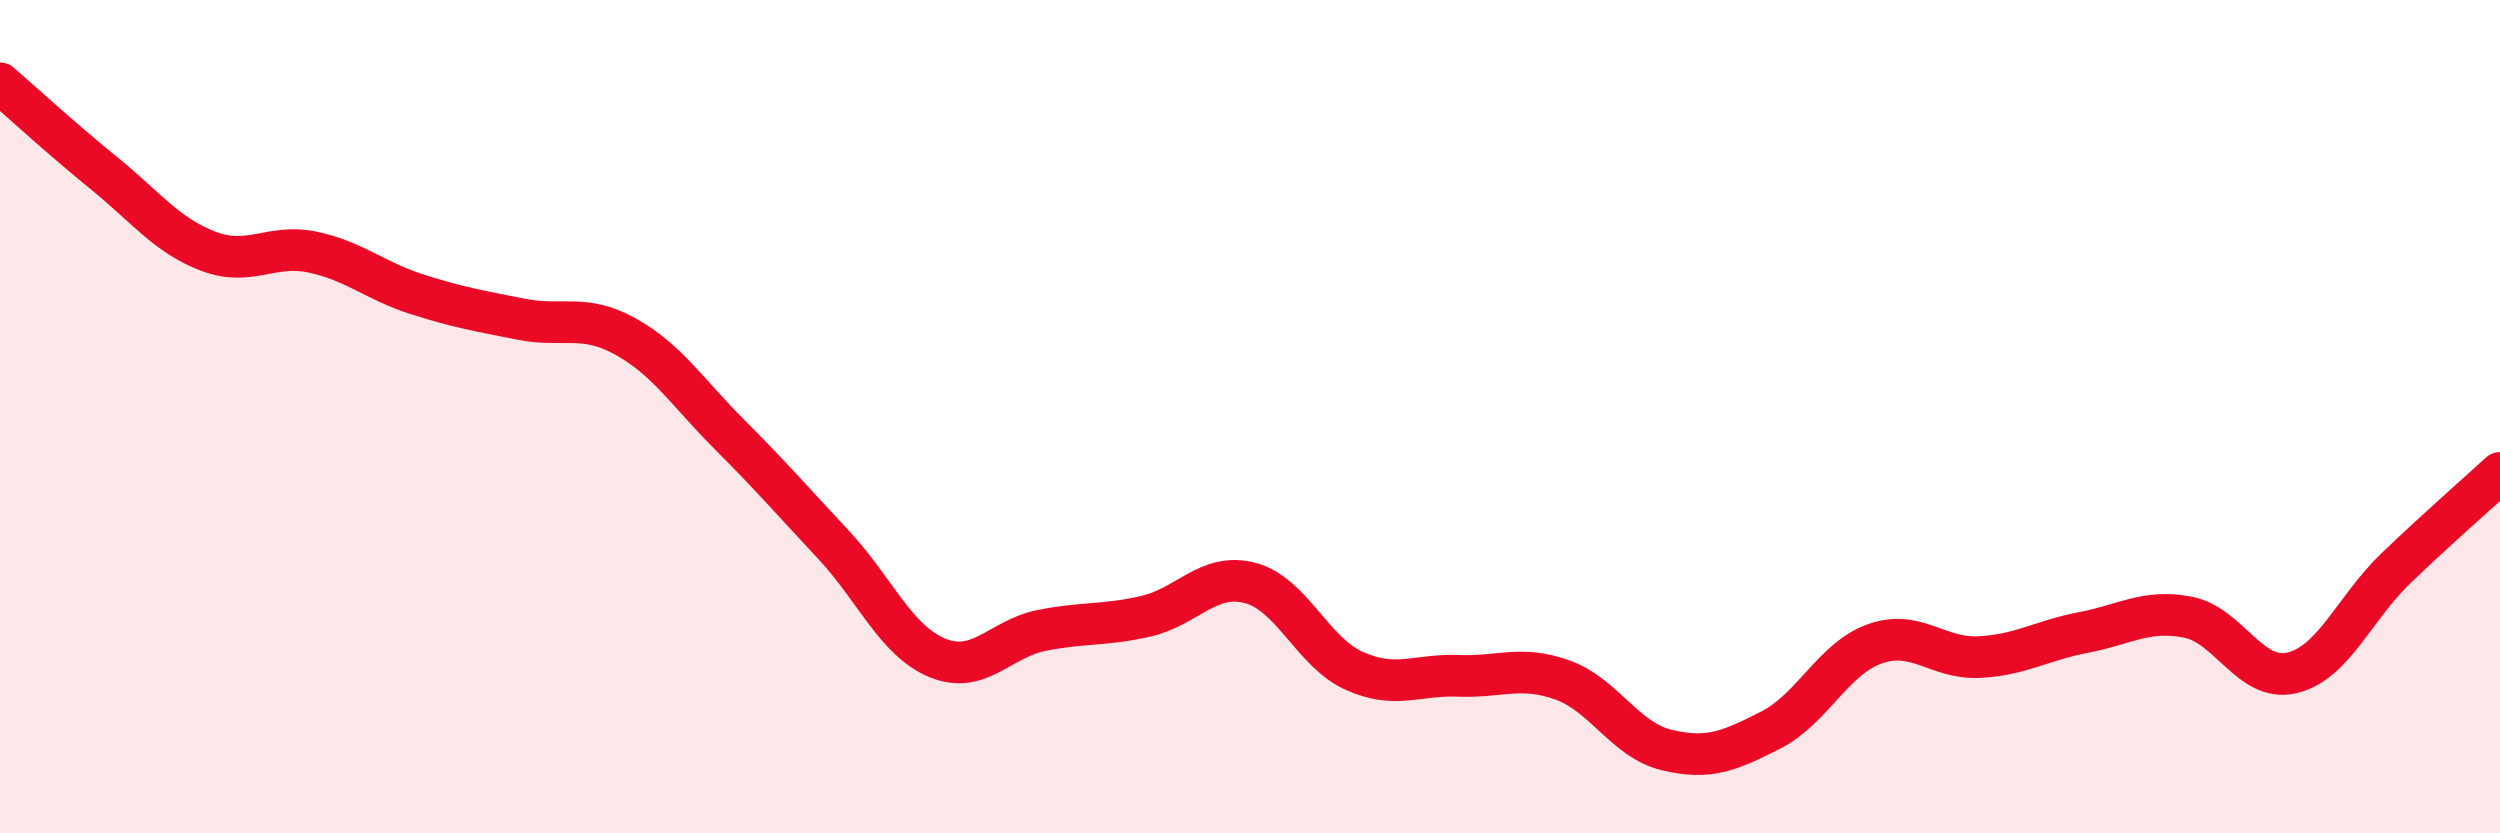 
    <svg width="60" height="20" viewBox="0 0 60 20" xmlns="http://www.w3.org/2000/svg">
      <path
        d="M 0,2 C 0.5,2.43 1.5,3.35 2.5,4.16 C 3.5,4.97 4,5.65 5,6.03 C 6,6.41 6.5,5.84 7.5,6.05 C 8.5,6.26 9,6.74 10,7.06 C 11,7.38 11.5,7.46 12.5,7.66 C 13.5,7.86 14,7.52 15,8.07 C 16,8.62 16.5,9.42 17.5,10.42 C 18.5,11.42 19,12 20,13.07 C 21,14.14 21.5,15.38 22.5,15.79 C 23.5,16.2 24,15.33 25,15.13 C 26,14.93 26.5,15.02 27.5,14.79 C 28.5,14.56 29,13.73 30,13.99 C 31,14.25 31.5,15.65 32.5,16.1 C 33.5,16.55 34,16.18 35,16.22 C 36,16.26 36.5,15.96 37.5,16.32 C 38.5,16.68 39,17.76 40,18 C 41,18.24 41.5,18.03 42.5,17.52 C 43.5,17.01 44,15.8 45,15.45 C 46,15.1 46.5,15.82 47.5,15.77 C 48.5,15.72 49,15.37 50,15.18 C 51,14.99 51.5,14.62 52.5,14.81 C 53.5,15 54,16.38 55,16.15 C 56,15.92 56.5,14.6 57.5,13.64 C 58.5,12.68 59.5,11.81 60,11.35L60 20L0 20Z"
        fill="#EB0A25"
        opacity="0.1"
        stroke-linecap="round"
        stroke-linejoin="round"
      />
      <path
        d="M 0,2 C 0.5,2.43 1.5,3.35 2.5,4.16 C 3.5,4.97 4,5.65 5,6.03 C 6,6.41 6.5,5.84 7.5,6.05 C 8.5,6.26 9,6.74 10,7.06 C 11,7.38 11.5,7.46 12.5,7.66 C 13.5,7.86 14,7.52 15,8.07 C 16,8.62 16.5,9.42 17.5,10.42 C 18.5,11.42 19,12 20,13.07 C 21,14.14 21.5,15.38 22.5,15.79 C 23.5,16.2 24,15.33 25,15.13 C 26,14.93 26.5,15.02 27.5,14.79 C 28.5,14.56 29,13.73 30,13.99 C 31,14.25 31.5,15.65 32.5,16.1 C 33.5,16.55 34,16.18 35,16.22 C 36,16.26 36.5,15.96 37.5,16.32 C 38.5,16.68 39,17.76 40,18 C 41,18.24 41.5,18.03 42.5,17.52 C 43.5,17.01 44,15.8 45,15.45 C 46,15.1 46.5,15.82 47.5,15.77 C 48.5,15.72 49,15.37 50,15.18 C 51,14.99 51.5,14.62 52.5,14.81 C 53.5,15 54,16.38 55,16.15 C 56,15.92 56.5,14.6 57.5,13.64 C 58.5,12.68 59.5,11.81 60,11.35"
        stroke="#EB0A25"
        stroke-width="1"
        fill="none"
        stroke-linecap="round"
        stroke-linejoin="round"
      />
    </svg>
  